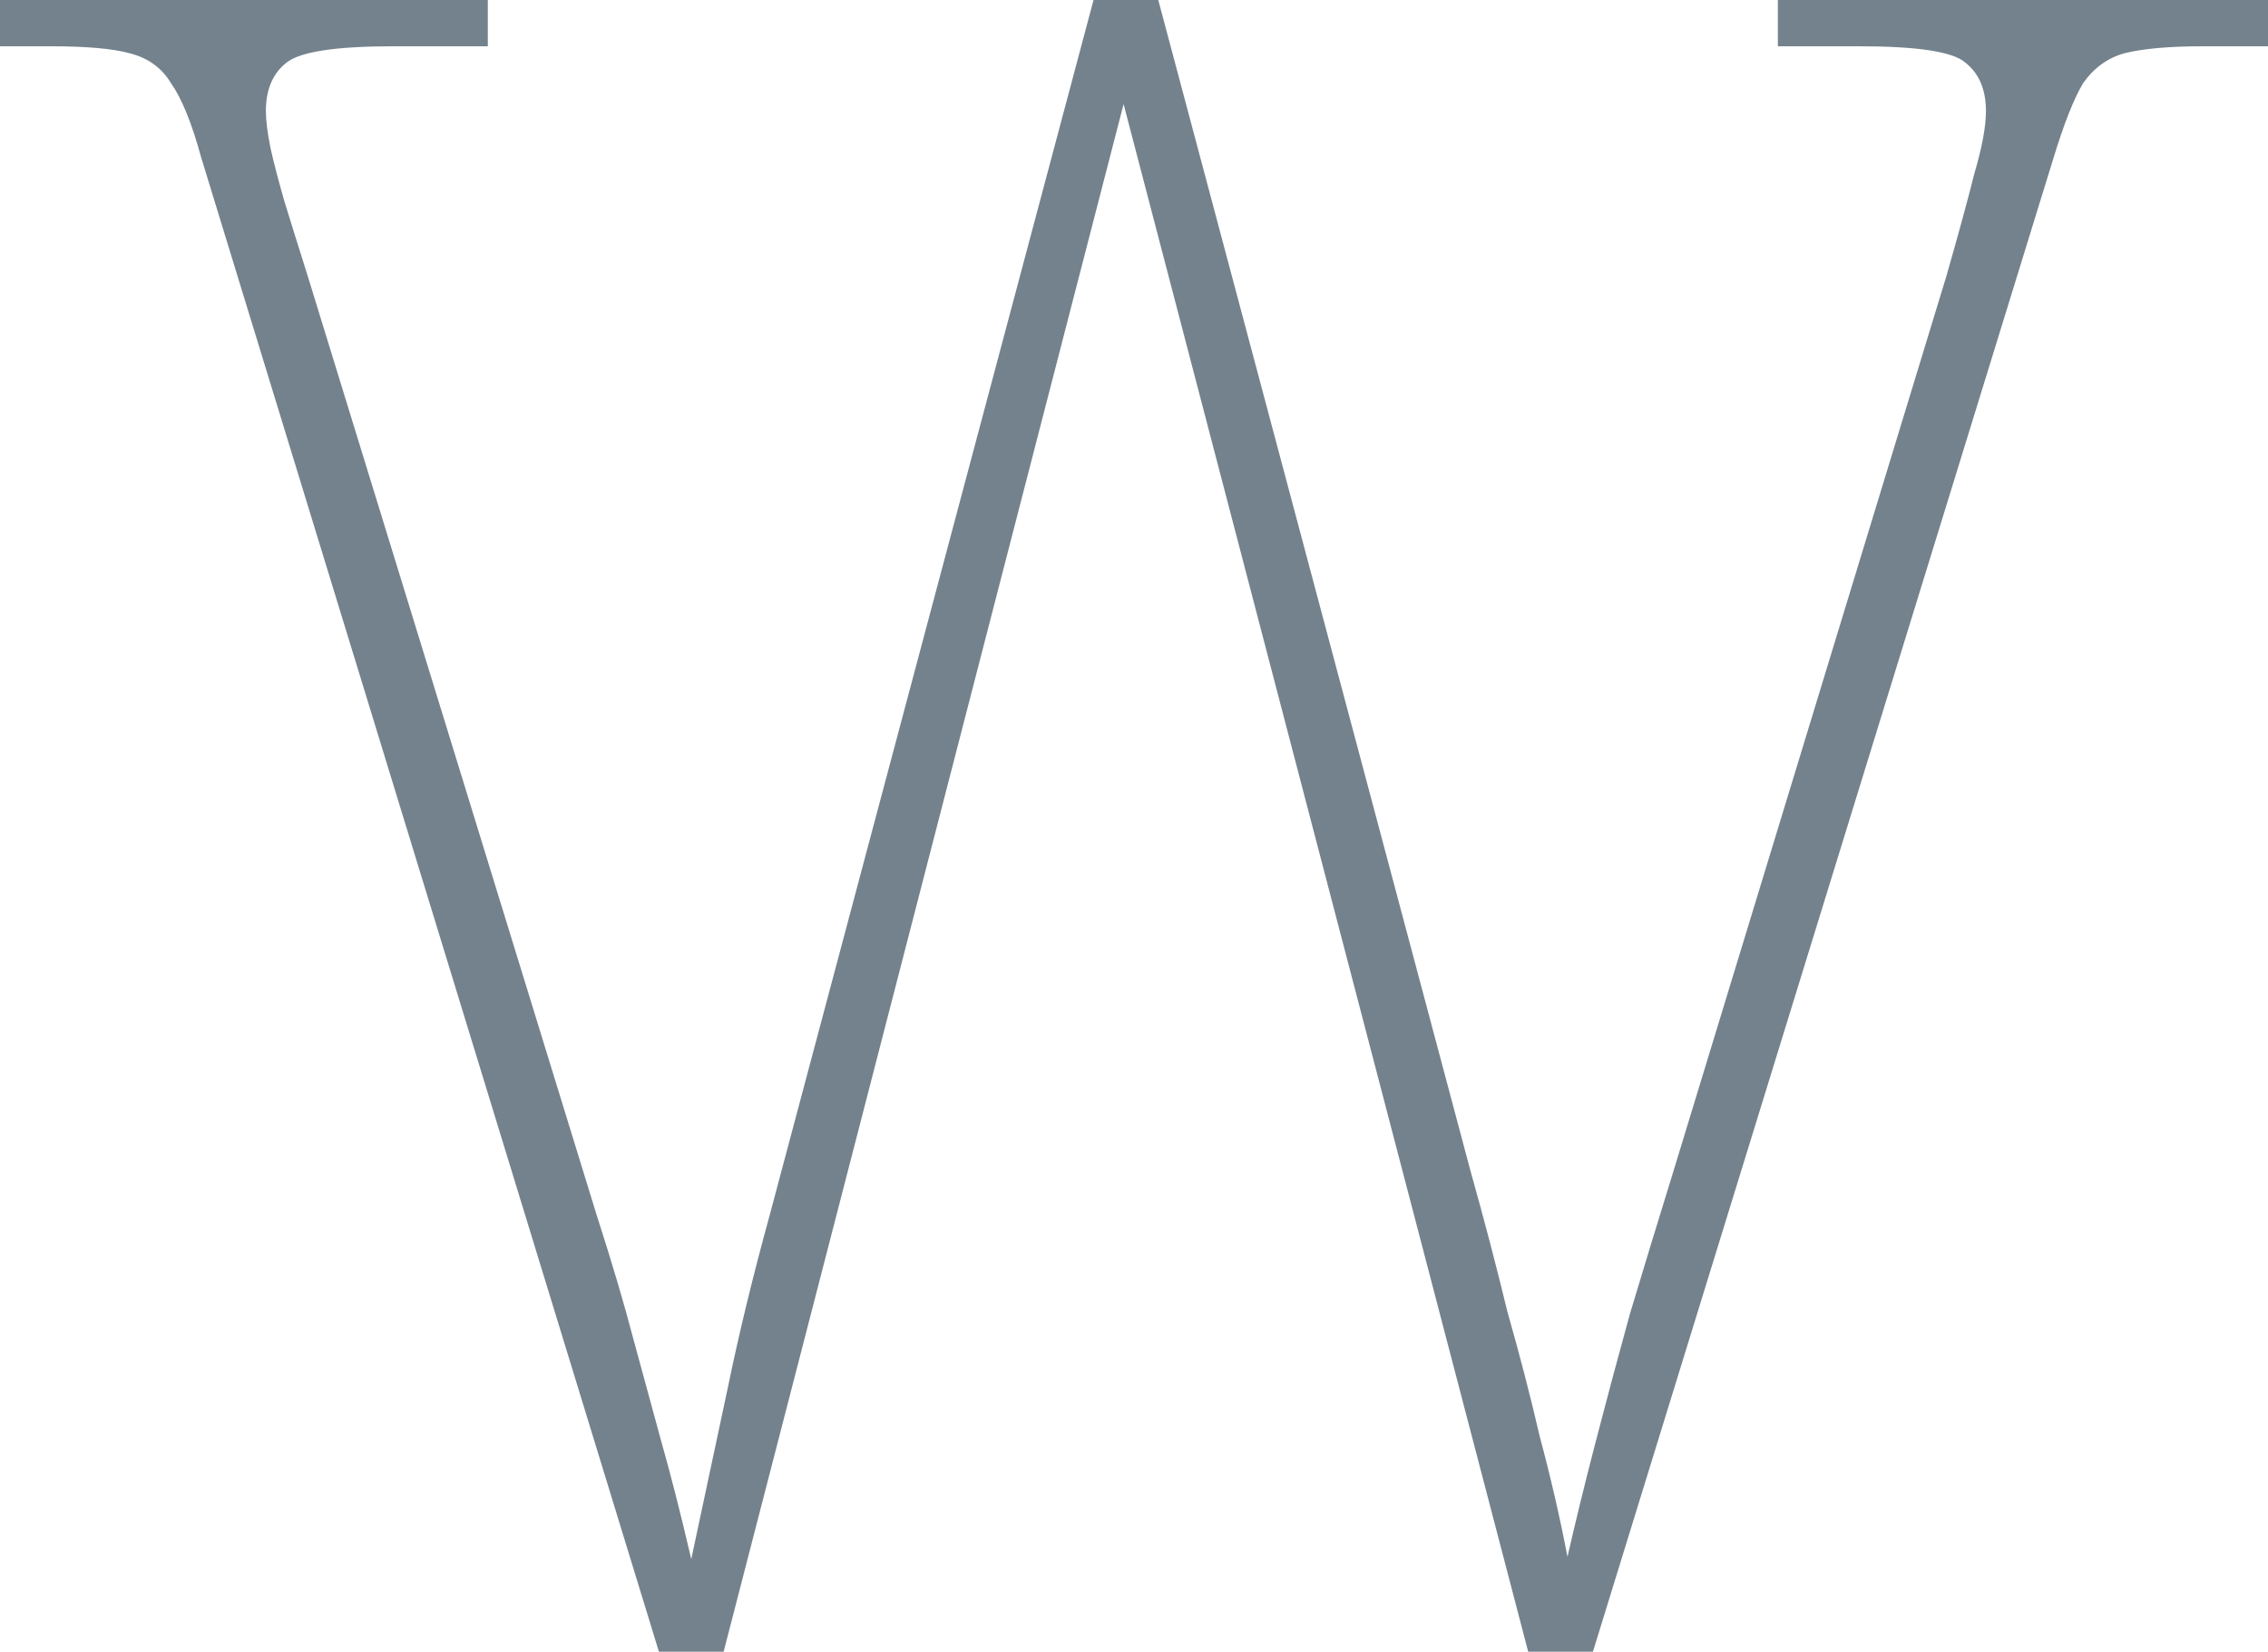 <?xml version="1.0" encoding="UTF-8"?>
<svg xmlns="http://www.w3.org/2000/svg" width="736" height="536" viewBox="0 0 736 536" fill="none">
  <path d="M65.272 51.048C62.271 40.037 59.02 32.03 55.519 27.025C52.518 22.021 48.016 18.767 42.014 17.266C36.512 15.765 28.009 15.014 16.506 15.014H0V0H158.304V15.014H127.543C109.037 15.014 97.533 16.766 93.032 20.269C88.53 23.772 86.279 29.027 86.279 36.034C86.279 39.036 86.779 43.04 87.78 48.045C88.78 52.549 90.281 58.304 92.281 65.311C94.282 71.817 96.783 79.825 99.784 89.333L193.566 394.118C198.567 409.632 202.569 423.145 205.57 434.655C208.571 445.666 211.572 456.676 214.573 467.686C217.574 478.196 220.825 490.958 224.326 505.972C228.828 484.952 232.829 466.185 236.33 449.669C239.831 432.654 244.333 414.136 249.835 394.118L354.871 0H375.878L477.162 379.854C481.664 395.869 485.665 411.134 489.166 425.647C493.168 439.66 496.669 453.173 499.67 466.185C503.171 479.197 506.172 492.209 508.673 505.221C511.174 494.211 514.175 481.95 517.676 468.437C521.177 454.924 524.928 440.911 528.93 426.398C533.431 411.384 537.933 396.62 542.434 382.106L631.715 89.333C635.716 75.32 638.717 64.31 640.718 56.303C643.219 47.795 644.469 41.038 644.469 36.034C644.469 29.027 642.218 23.772 637.717 20.269C633.715 16.766 622.211 15.014 603.205 15.014H576.946V0H736V15.014H714.993C703.989 15.014 695.486 15.765 689.484 17.266C683.982 18.767 679.481 22.021 675.98 27.025C672.979 32.03 669.727 40.288 666.226 51.798L516.926 536H495.918L364.624 33.782L234.83 536H213.823L65.272 51.048Z" fill="#73828C"></path>
</svg>
